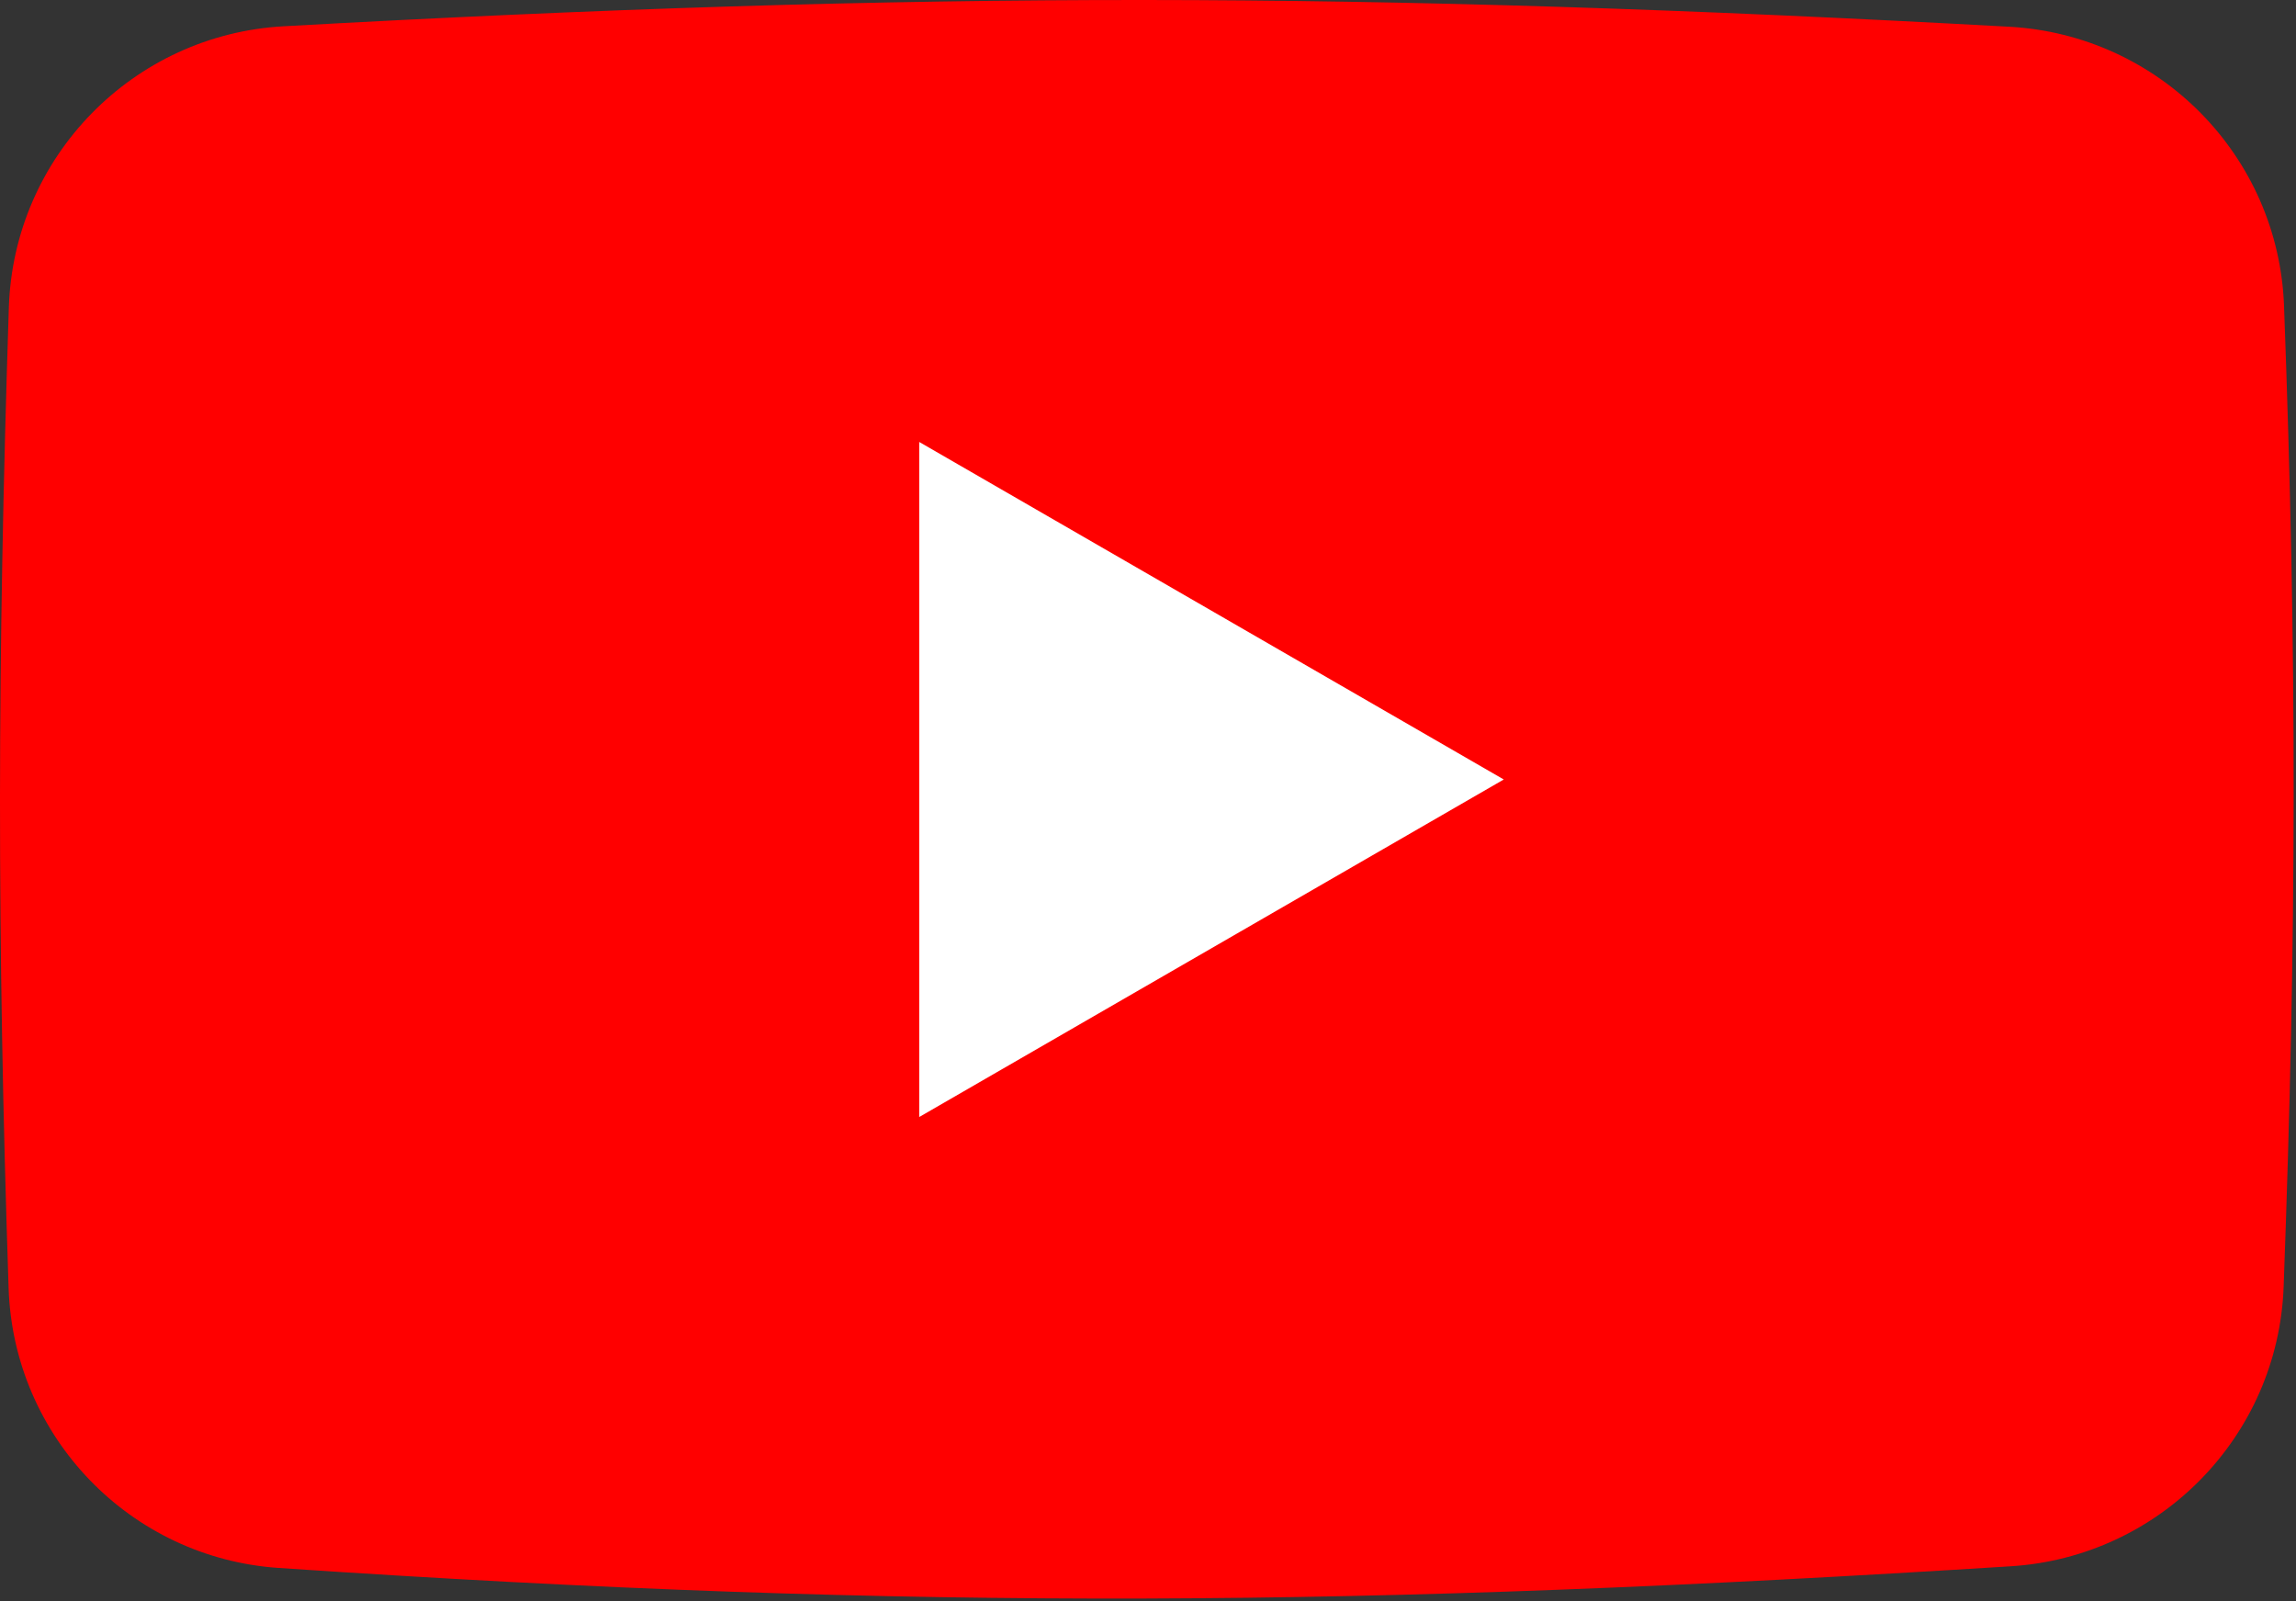 <svg width="218" height="152" viewBox="0 0 218 152" fill="none" xmlns="http://www.w3.org/2000/svg">
<rect x="0" y="0" width="218" height="152" fill="#333333" stroke="none"/>
<path d="M0.84 29.186C1.304 14.877 12.633 3.291 26.927 2.494C87.346 -0.874 129.834 -0.803 190.771 2.538C205.005 3.319 216.335 14.788 216.864 29.032C218.111 62.653 218.063 88.509 216.827 122.151C216.307 136.336 205.092 147.801 190.926 148.693C130.005 152.53 87.42 152.969 26.467 148.853C12.368 147.9 1.287 136.421 0.818 122.299C-0.301 88.572 -0.251 62.842 0.84 29.186Z" fill="#FF0000"/>
<path d="M142.778 74L87.278 106.043L87.278 41.957L142.778 74Z" fill="white"/>
</svg>
